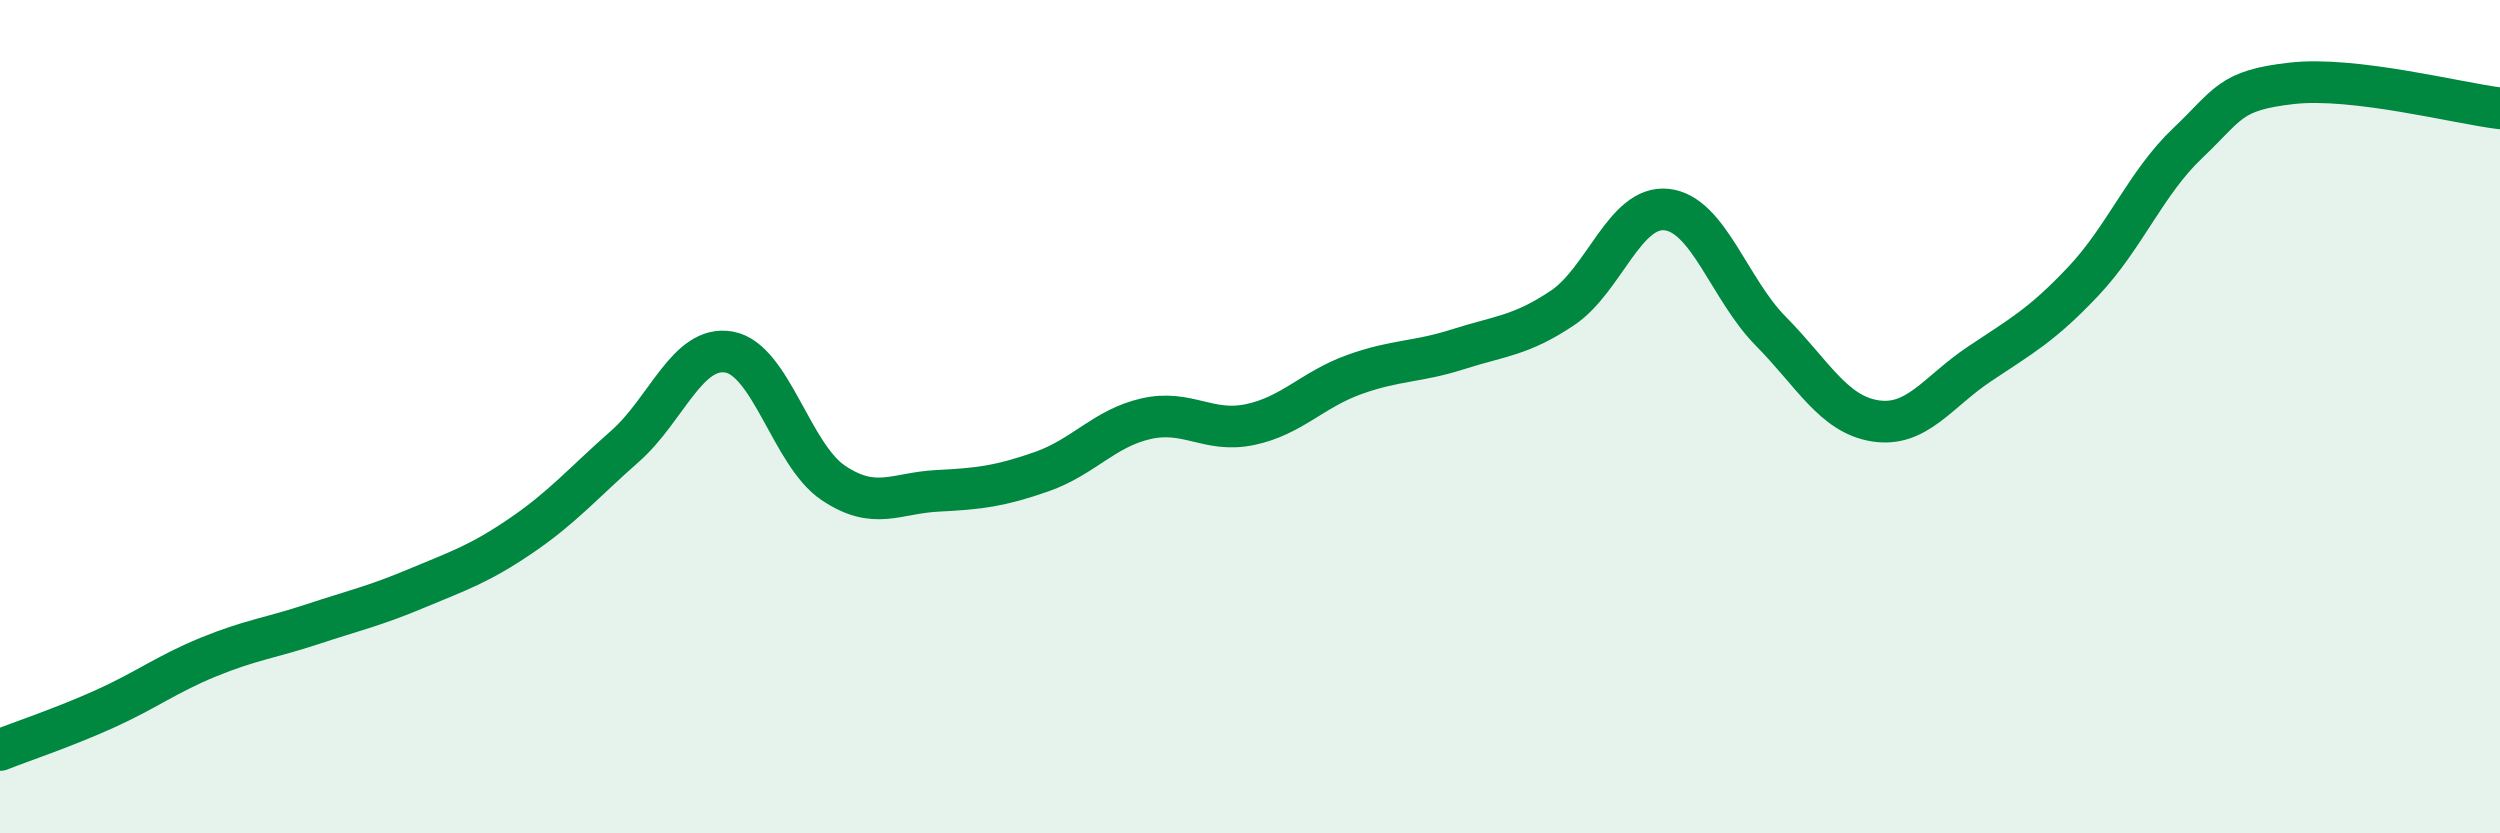 
    <svg width="60" height="20" viewBox="0 0 60 20" xmlns="http://www.w3.org/2000/svg">
      <path
        d="M 0,18 C 0.5,17.8 1.5,17.47 2.5,17.02 C 3.5,16.57 4,16.18 5,15.77 C 6,15.36 6.5,15.31 7.5,14.98 C 8.5,14.65 9,14.54 10,14.12 C 11,13.7 11.5,13.54 12.5,12.86 C 13.5,12.18 14,11.59 15,10.71 C 16,9.83 16.5,8.27 17.5,8.45 C 18.5,8.63 19,10.92 20,11.59 C 21,12.26 21.5,11.83 22.5,11.78 C 23.5,11.73 24,11.67 25,11.32 C 26,10.97 26.5,10.28 27.5,10.05 C 28.5,9.82 29,10.4 30,10.19 C 31,9.98 31.5,9.35 32.5,8.99 C 33.5,8.63 34,8.7 35,8.38 C 36,8.06 36.5,8.06 37.5,7.39 C 38.5,6.72 39,4.92 40,5.03 C 41,5.14 41.5,6.94 42.5,7.95 C 43.5,8.96 44,9.94 45,10.1 C 46,10.26 46.5,9.41 47.5,8.74 C 48.5,8.07 49,7.81 50,6.75 C 51,5.69 51.5,4.39 52.5,3.44 C 53.5,2.49 53.5,2.17 55,2 C 56.5,1.83 59,2.48 60,2.6L60 20L0 20Z"
        fill="#008740"
        opacity="0.1"
        stroke-linecap="round"
        stroke-linejoin="round"
      />
      <path
        d="M 0,18 C 0.5,17.8 1.5,17.47 2.5,17.02 C 3.5,16.57 4,16.18 5,15.77 C 6,15.36 6.5,15.31 7.5,14.98 C 8.5,14.65 9,14.54 10,14.12 C 11,13.7 11.5,13.54 12.5,12.86 C 13.5,12.18 14,11.59 15,10.71 C 16,9.83 16.5,8.27 17.5,8.45 C 18.5,8.63 19,10.92 20,11.59 C 21,12.26 21.5,11.83 22.5,11.78 C 23.5,11.73 24,11.67 25,11.32 C 26,10.97 26.5,10.28 27.5,10.05 C 28.5,9.82 29,10.4 30,10.19 C 31,9.98 31.5,9.35 32.5,8.99 C 33.5,8.63 34,8.7 35,8.38 C 36,8.06 36.5,8.06 37.5,7.39 C 38.5,6.72 39,4.92 40,5.03 C 41,5.14 41.5,6.94 42.5,7.95 C 43.5,8.96 44,9.94 45,10.1 C 46,10.26 46.5,9.41 47.5,8.74 C 48.5,8.07 49,7.81 50,6.75 C 51,5.69 51.5,4.39 52.5,3.44 C 53.5,2.49 53.5,2.17 55,2 C 56.5,1.83 59,2.48 60,2.6"
        stroke="#008740"
        stroke-width="1"
        fill="none"
        stroke-linecap="round"
        stroke-linejoin="round"
      />
    </svg>
  